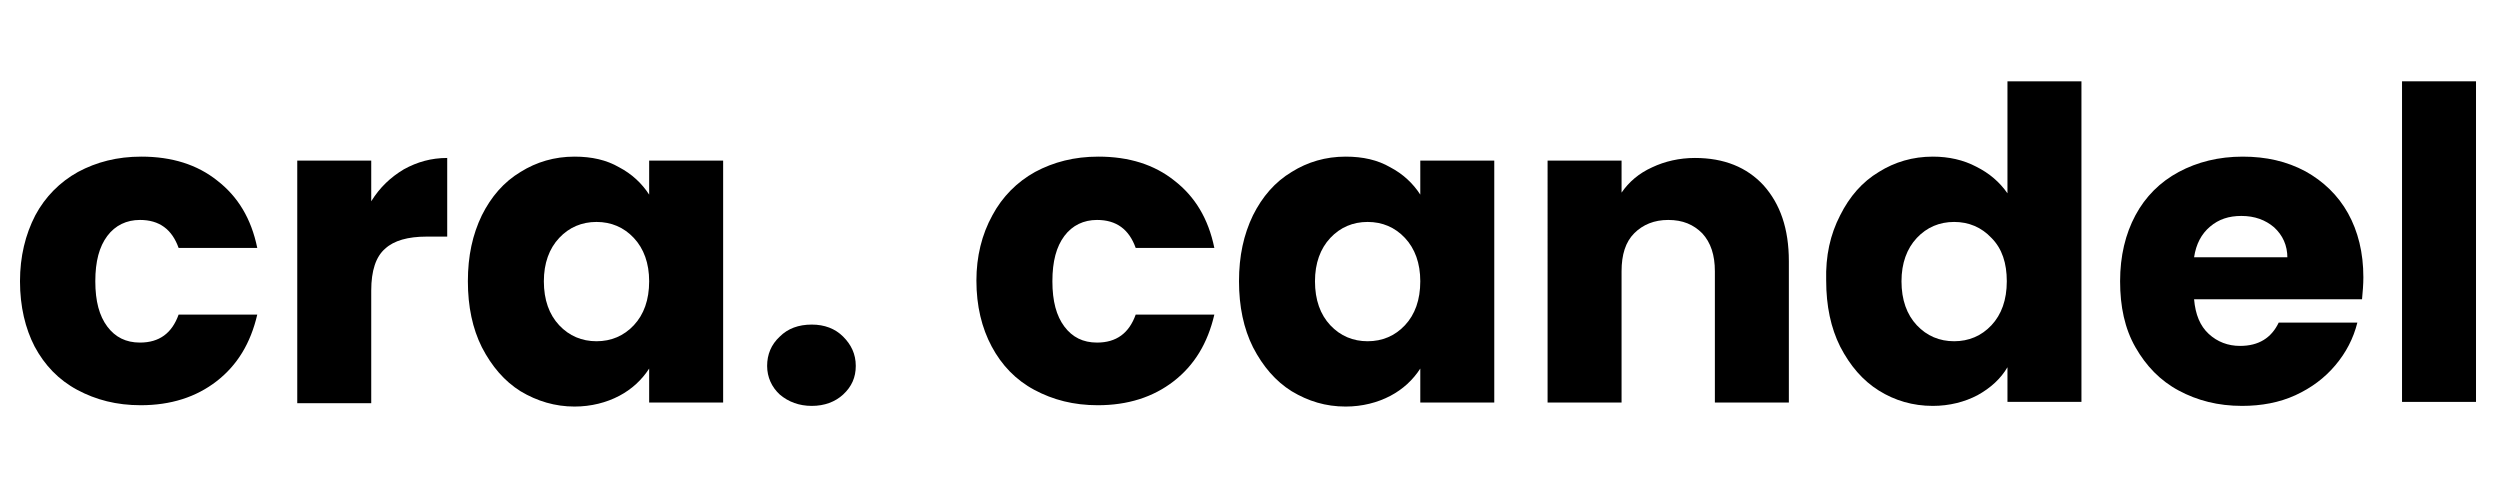 <svg xmlns="http://www.w3.org/2000/svg" xmlns:xlink="http://www.w3.org/1999/xlink" id="Capa_1" x="0px" y="0px" viewBox="0 0 375.1 73.7" style="enable-background:new 0 0 375.1 73.7;" xml:space="preserve"><g>	<path d="M5.3,32.3c1.5-2.8,3.7-5,6.4-6.5c2.8-1.5,5.9-2.3,9.5-2.3c4.6,0,8.4,1.2,11.4,3.6c3.1,2.4,5.1,5.7,6,10.1H26.8  c-1-2.8-2.9-4.2-5.8-4.2c-2,0-3.7,0.8-4.9,2.4c-1.2,1.6-1.8,3.8-1.8,6.8c0,3,0.6,5.2,1.8,6.8c1.2,1.6,2.8,2.4,4.9,2.4  c2.9,0,4.8-1.4,5.8-4.2h11.8c-1,4.3-3,7.6-6.1,10c-3.1,2.4-6.9,3.6-11.4,3.6c-3.6,0-6.7-0.8-9.5-2.3c-2.8-1.5-4.9-3.7-6.4-6.5  C3.8,49.3,3,46,3,42.2C3,38.5,3.8,35.2,5.3,32.3z"></path>	<path d="M60.6,25.4c2-1.1,4.1-1.7,6.5-1.7v11.8H64c-2.8,0-4.9,0.6-6.2,1.8c-1.4,1.2-2.1,3.3-2.1,6.3v16.9H44.6V24.1h11.1v6.1  C57,28.1,58.6,26.6,60.6,25.4z"></path>	<path d="M72.3,32.3c1.4-2.8,3.3-5,5.8-6.5c2.4-1.5,5.1-2.3,8.1-2.3c2.6,0,4.8,0.5,6.7,1.6c1.9,1,3.4,2.4,4.5,4.1v-5.1h11.1v36.3  H97.4v-5.1c-1.1,1.7-2.6,3.1-4.5,4.1c-1.9,1-4.2,1.6-6.7,1.6c-2.9,0-5.6-0.8-8.1-2.3c-2.4-1.5-4.3-3.7-5.8-6.6  c-1.4-2.8-2.1-6.1-2.1-9.9C70.2,38.4,70.9,35.2,72.3,32.3z M95.1,35.7c-1.5-1.6-3.4-2.4-5.6-2.4c-2.2,0-4.1,0.8-5.6,2.4  c-1.5,1.6-2.3,3.8-2.3,6.5c0,2.8,0.8,5,2.3,6.6c1.5,1.6,3.4,2.4,5.6,2.4c2.2,0,4.1-0.8,5.6-2.4c1.5-1.6,2.3-3.8,2.3-6.6  C97.4,39.5,96.6,37.3,95.1,35.7z"></path>	<path d="M117,59.2c-1.2-1.1-1.9-2.6-1.9-4.3c0-1.7,0.6-3.2,1.9-4.4c1.2-1.2,2.8-1.8,4.8-1.8c1.9,0,3.5,0.6,4.7,1.8  c1.2,1.2,1.9,2.6,1.9,4.4c0,1.7-0.6,3.1-1.9,4.3c-1.2,1.1-2.8,1.7-4.7,1.7C119.9,60.9,118.3,60.3,117,59.2z"></path>	<path d="M148.9,32.3c1.5-2.8,3.7-5,6.4-6.5c2.8-1.5,5.9-2.3,9.5-2.3c4.6,0,8.4,1.2,11.4,3.6c3.1,2.4,5.1,5.7,6,10.1h-11.8  c-1-2.8-2.9-4.2-5.8-4.2c-2,0-3.7,0.8-4.9,2.4c-1.2,1.6-1.8,3.8-1.8,6.8c0,3,0.6,5.2,1.8,6.8c1.2,1.6,2.8,2.4,4.9,2.4  c2.9,0,4.8-1.4,5.8-4.2h11.8c-1,4.3-3,7.6-6.1,10c-3.1,2.4-6.9,3.6-11.4,3.6c-3.6,0-6.7-0.8-9.5-2.3c-2.8-1.5-4.9-3.7-6.4-6.5  c-1.5-2.8-2.3-6.1-2.3-9.9C146.5,38.5,147.3,35.2,148.9,32.3z"></path>	<path d="M188,32.3c1.4-2.8,3.3-5,5.8-6.5c2.4-1.5,5.1-2.3,8.1-2.3c2.6,0,4.8,0.5,6.7,1.6c1.9,1,3.4,2.4,4.5,4.1v-5.1h11.1v36.3  h-11.1v-5.1c-1.1,1.7-2.6,3.1-4.5,4.1c-1.9,1-4.2,1.6-6.7,1.6c-3,0-5.6-0.8-8.1-2.3c-2.4-1.5-4.3-3.7-5.8-6.6  c-1.4-2.8-2.1-6.1-2.1-9.9C185.9,38.4,186.6,35.2,188,32.3z M210.8,35.7c-1.5-1.6-3.4-2.4-5.6-2.4c-2.2,0-4.1,0.8-5.6,2.4  c-1.5,1.6-2.3,3.8-2.3,6.5c0,2.8,0.8,5,2.3,6.6c1.5,1.6,3.4,2.4,5.6,2.4c2.2,0,4.1-0.8,5.6-2.4c1.5-1.6,2.3-3.8,2.3-6.6  C213.1,39.5,212.3,37.3,210.8,35.7z"></path>	<path d="M264.6,27.8c2.5,2.8,3.8,6.5,3.8,11.4v21.2h-11.1V40.7c0-2.4-0.6-4.3-1.9-5.7c-1.3-1.3-2.9-2-5.1-2c-2.1,0-3.8,0.7-5.1,2  c-1.3,1.3-1.9,3.2-1.9,5.7v19.7h-11.1V24.1h11.1v4.8c1.1-1.6,2.6-2.9,4.6-3.8c1.9-0.9,4.1-1.4,6.4-1.4  C258.7,23.7,262.1,25.1,264.6,27.8z"></path>	<path d="M276.1,32.3c1.4-2.8,3.3-5,5.8-6.5c2.4-1.5,5.1-2.3,8.1-2.3c2.4,0,4.6,0.5,6.5,1.5c2,1,3.5,2.3,4.7,4V12.2h11.1v48.1h-11.1  v-5.2c-1,1.7-2.5,3.1-4.5,4.2c-1.9,1-4.2,1.6-6.7,1.6c-3,0-5.7-0.8-8.1-2.3c-2.4-1.5-4.3-3.7-5.8-6.6c-1.4-2.8-2.1-6.1-2.1-9.9  C273.9,38.4,274.6,35.2,276.1,32.3z M298.8,35.7c-1.5-1.6-3.4-2.4-5.6-2.4c-2.2,0-4.1,0.8-5.6,2.4c-1.5,1.6-2.3,3.8-2.3,6.5  c0,2.8,0.8,5,2.3,6.6c1.5,1.6,3.4,2.4,5.6,2.4c2.2,0,4.1-0.8,5.6-2.4c1.5-1.6,2.3-3.8,2.3-6.6C301.1,39.5,300.4,37.3,298.8,35.7z"></path>	<path d="M354.4,44.9h-25.2c0.2,2.3,0.9,4,2.2,5.2c1.3,1.2,2.9,1.8,4.7,1.8c2.8,0,4.7-1.2,5.8-3.5h11.8c-0.6,2.4-1.7,4.5-3.3,6.4  c-1.6,1.9-3.6,3.4-6,4.5c-2.4,1.1-5.1,1.6-8,1.6c-3.6,0-6.7-0.8-9.5-2.3c-2.8-1.5-4.9-3.7-6.5-6.5c-1.6-2.8-2.3-6.1-2.3-9.9  c0-3.8,0.8-7.1,2.3-9.9c1.5-2.8,3.7-5,6.5-6.5c2.8-1.5,6-2.3,9.6-2.3c3.5,0,6.6,0.7,9.4,2.2c2.7,1.5,4.9,3.6,6.4,6.3  c1.5,2.7,2.3,5.9,2.3,9.6C354.6,42.7,354.5,43.8,354.4,44.9z M343.2,38.7c0-1.9-0.7-3.4-2-4.6c-1.3-1.1-2.9-1.7-4.9-1.7  c-1.9,0-3.4,0.5-4.7,1.6c-1.3,1.1-2.1,2.6-2.4,4.6H343.2z"></path>	<path d="M371.5,12.2v48.1h-11.1V12.2H371.5z"></path></g></svg>